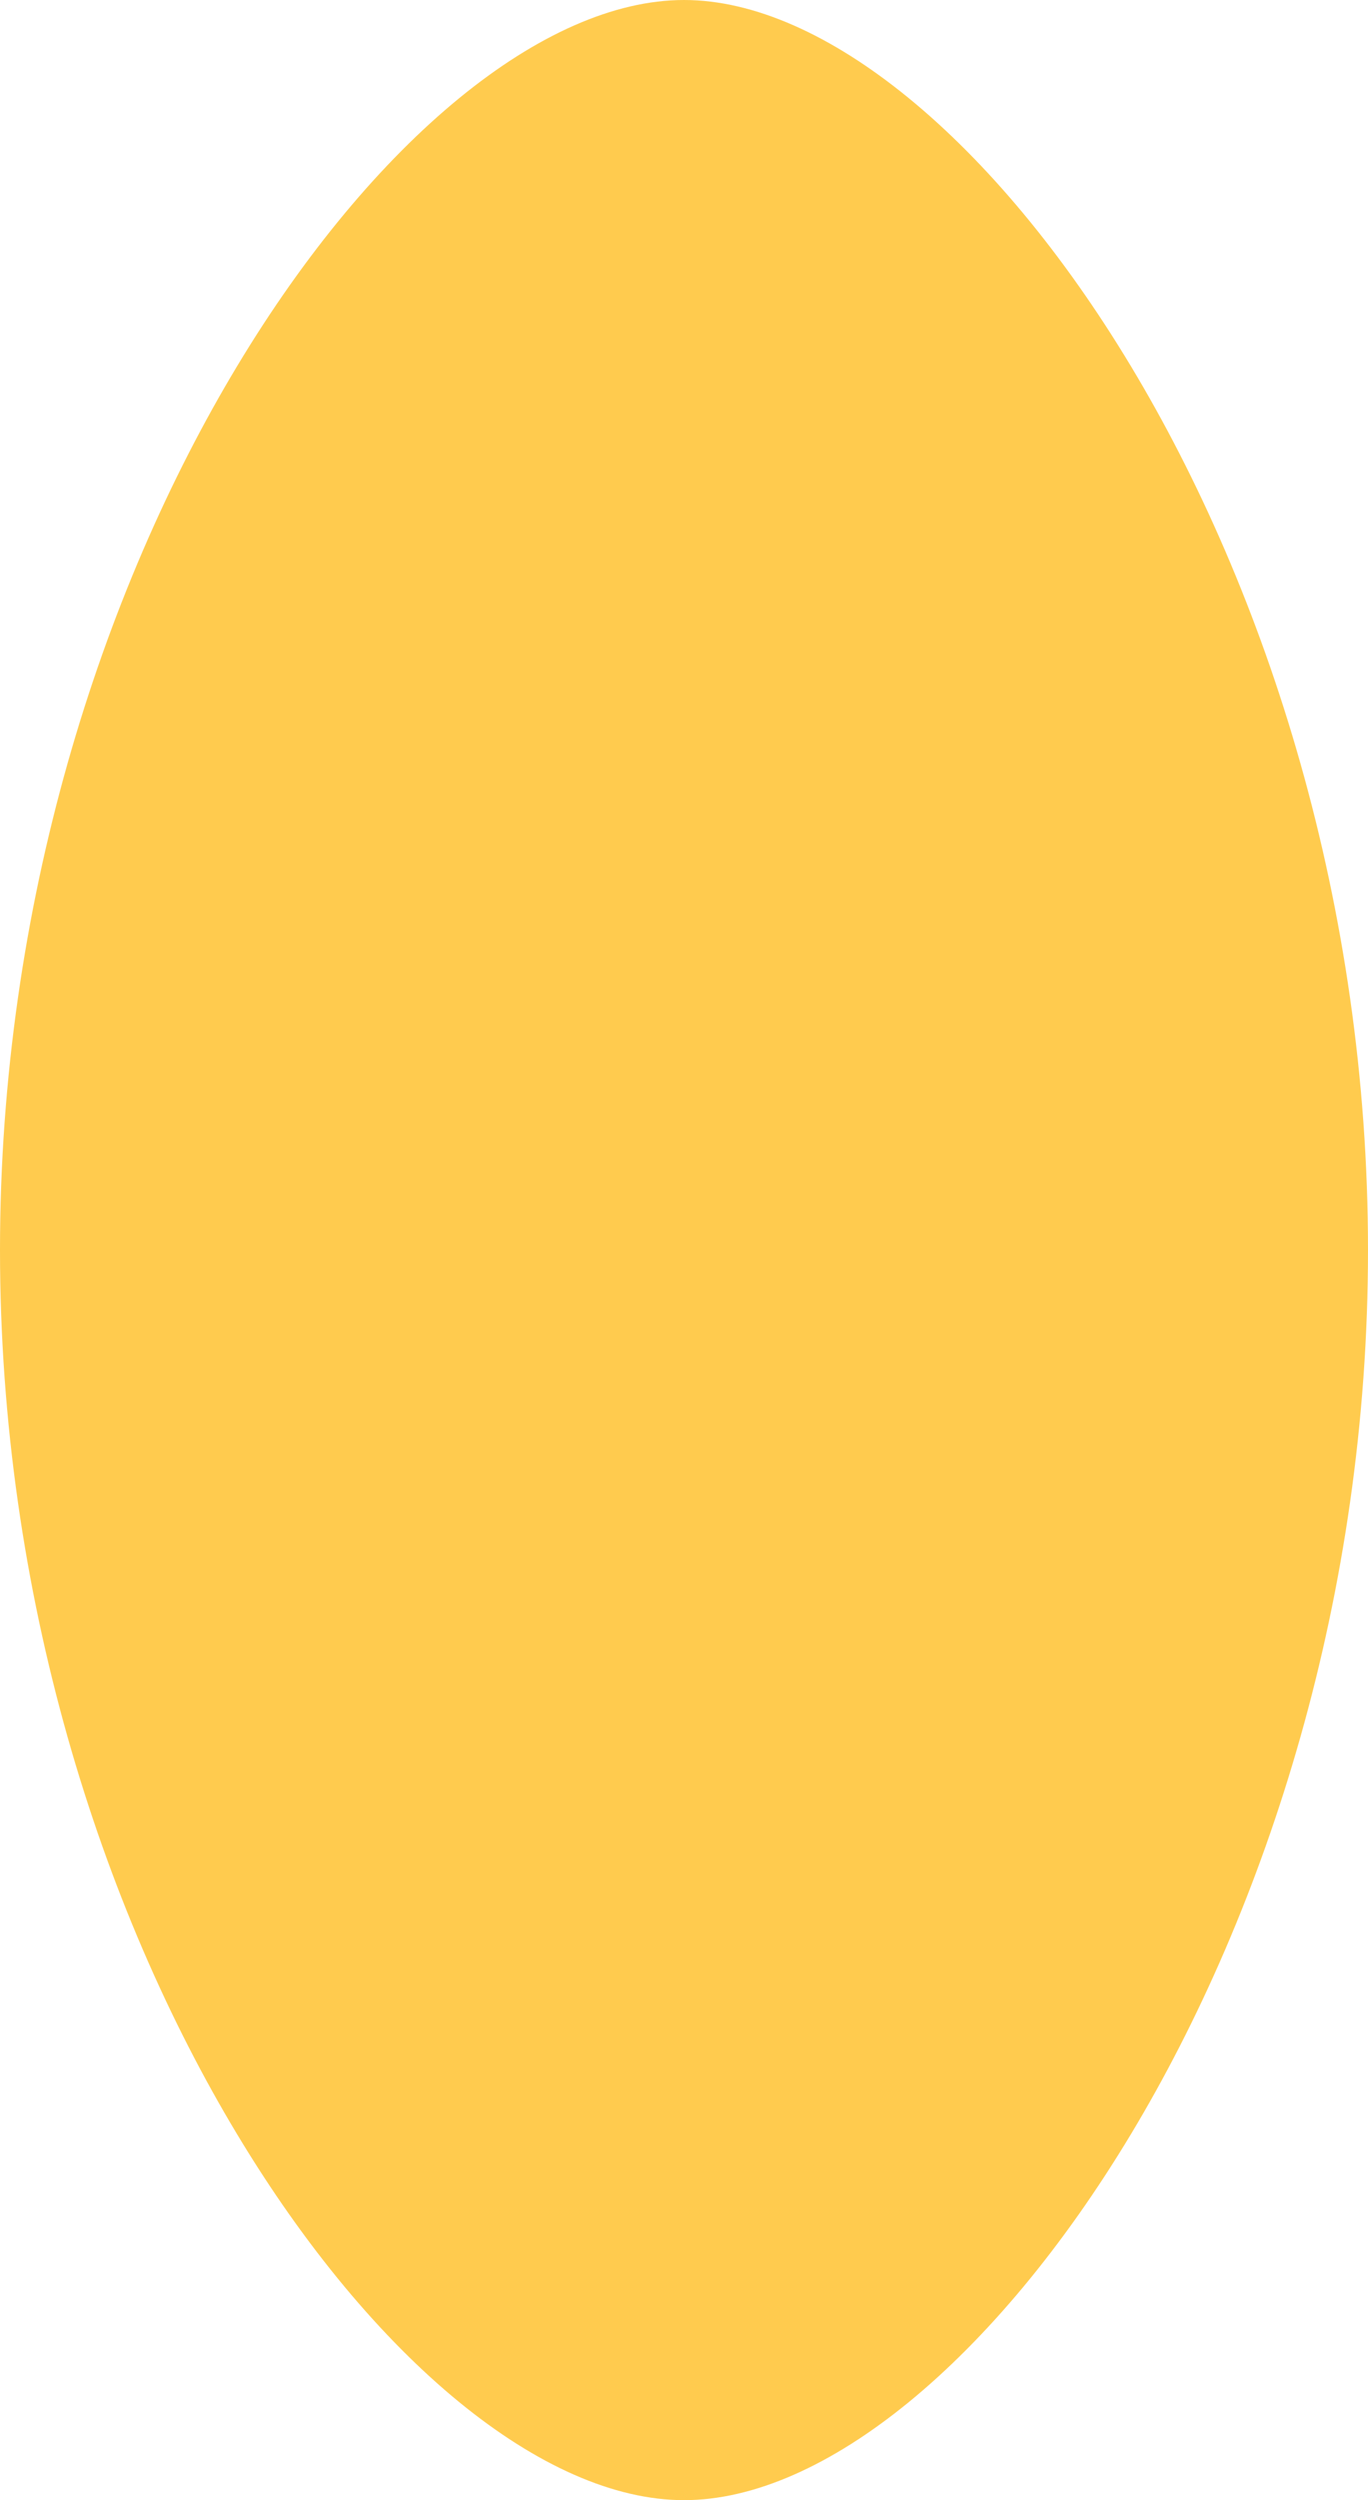 <?xml version="1.0" encoding="UTF-8"?> <svg xmlns="http://www.w3.org/2000/svg" width="1712" height="3127" viewBox="0 0 1712 3127" fill="none"><path d="M1712 1563.5C1712 2427 1206.5 3127 856 3127C505.5 3127 0 2427 0 1563.5C0 700.003 506 -1.81943e-10 856 0.001C1206 0.001 1712 700.003 1712 1563.5Z" fill="#FFCB4E"></path></svg> 